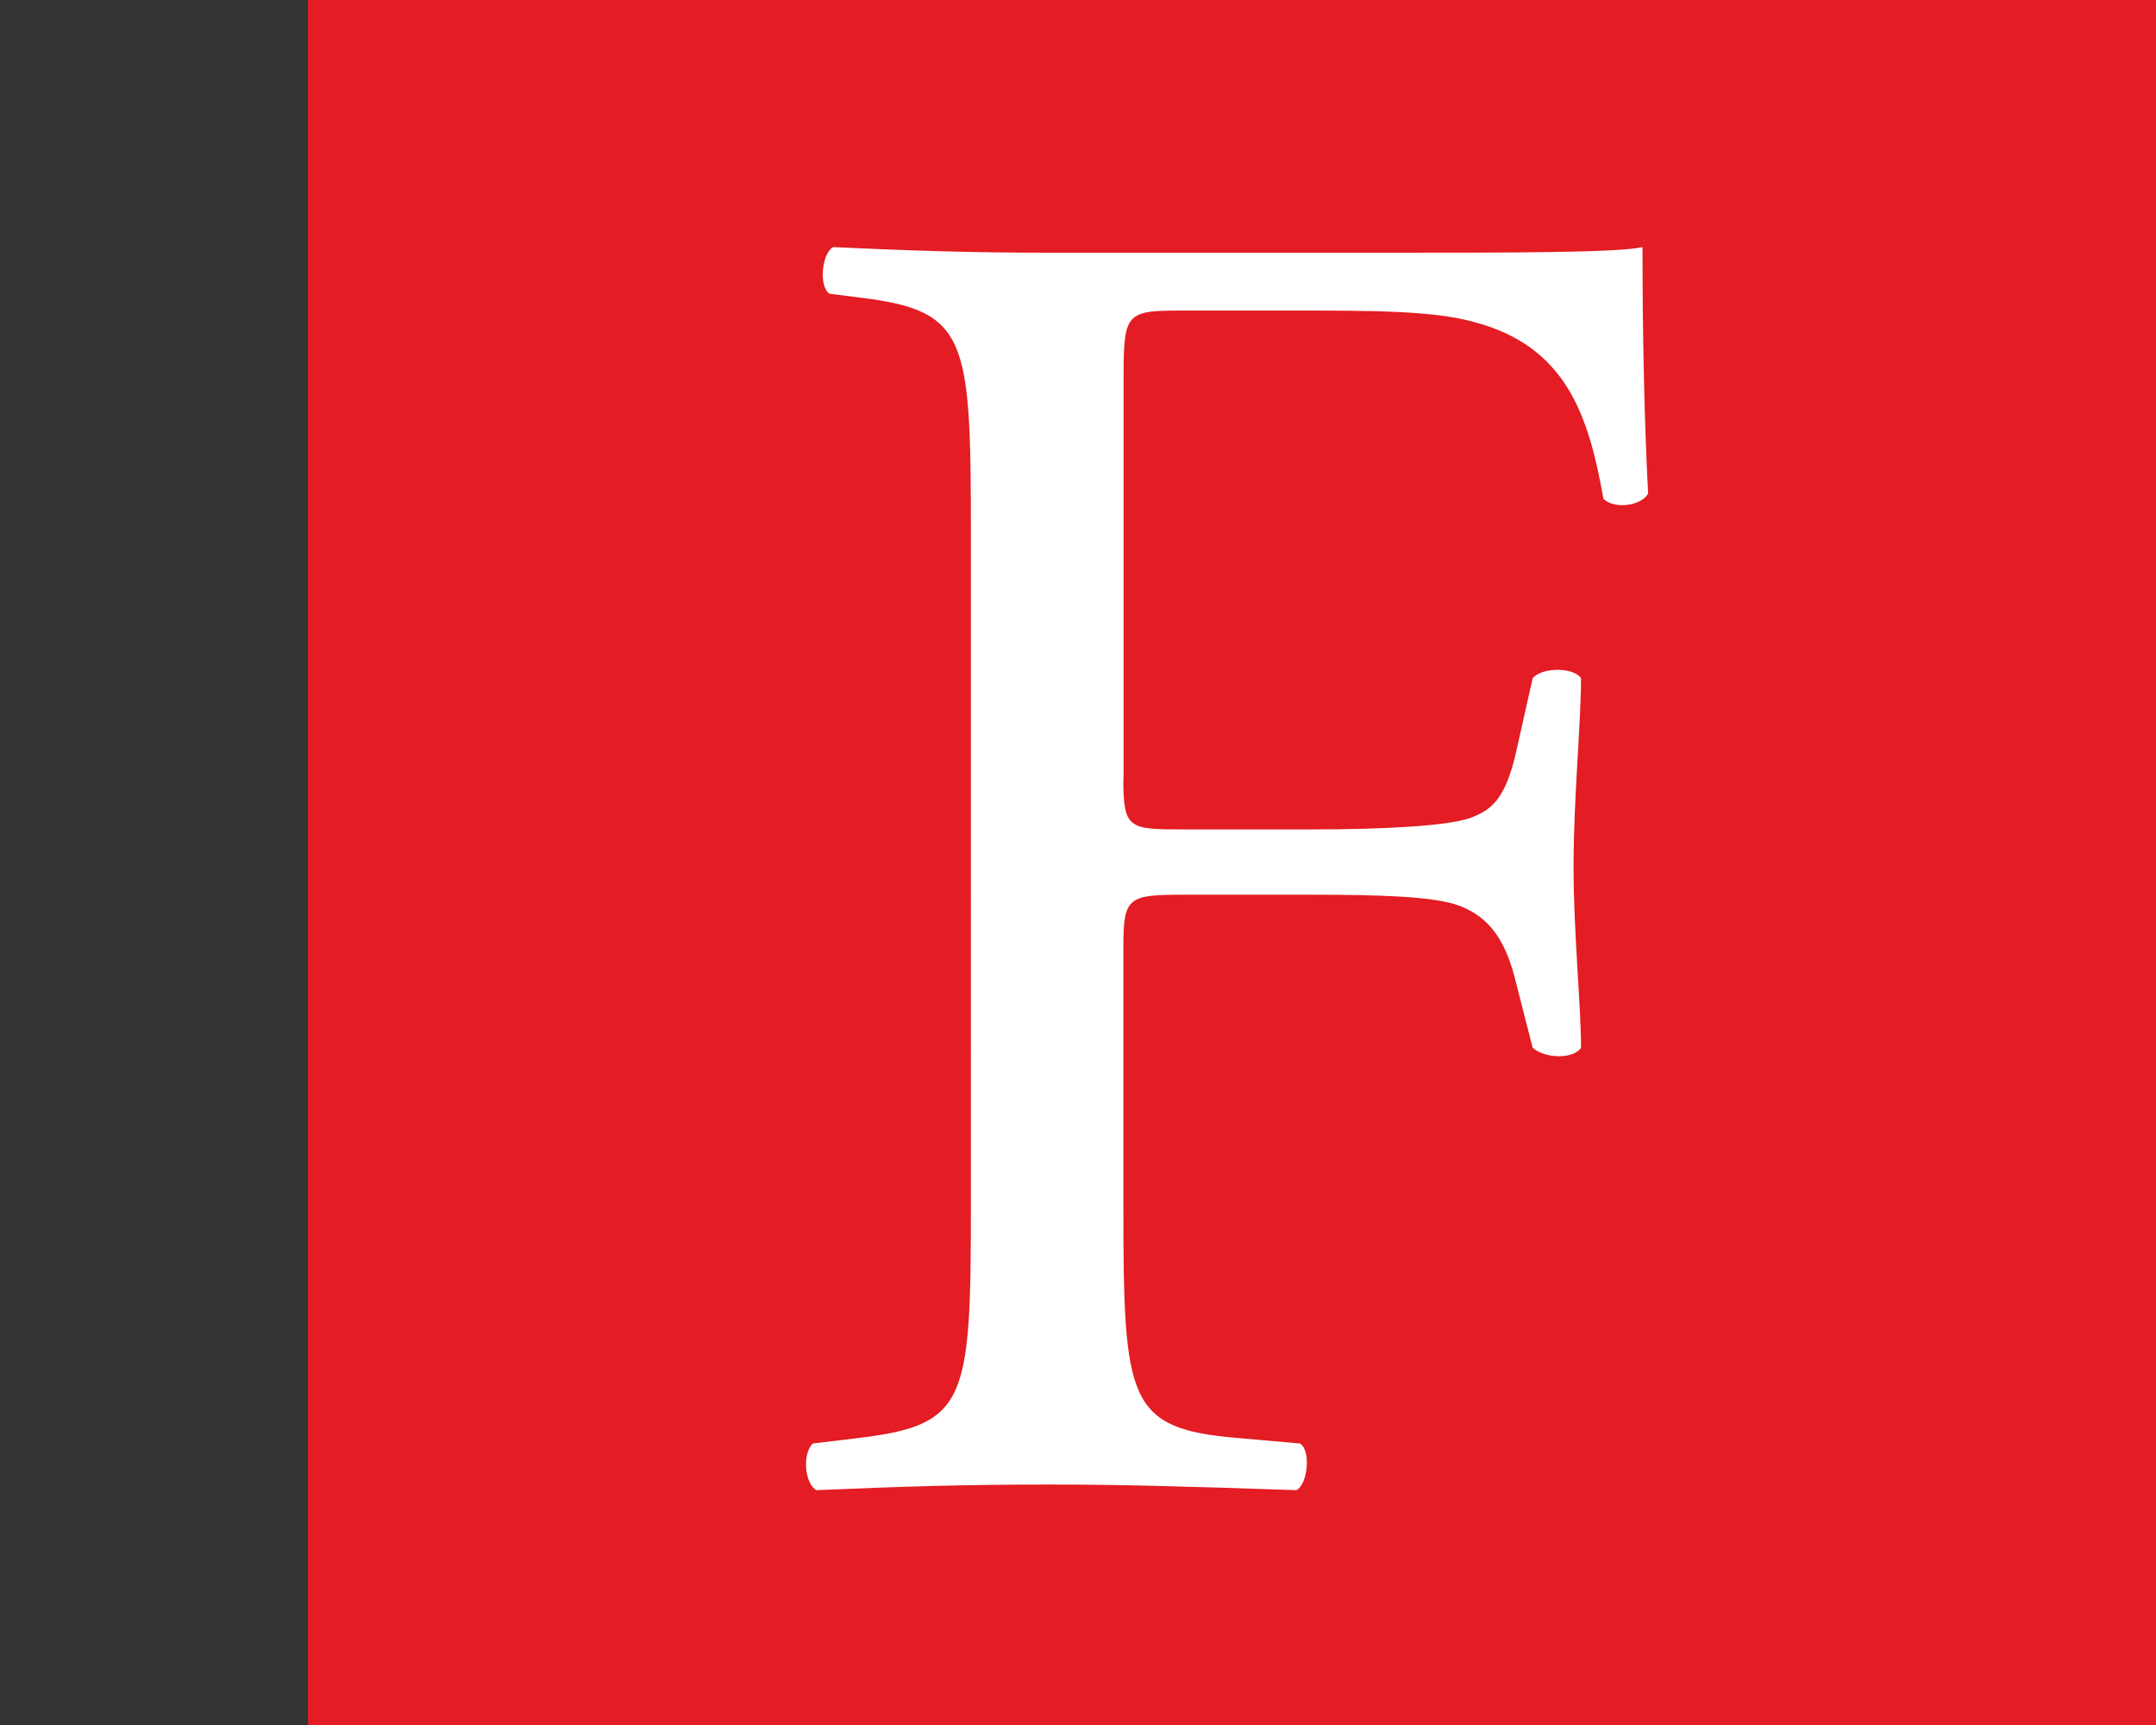 <?xml version="1.0" encoding="UTF-8"?><svg id="uuid-77f25d01-55ec-43fd-8a9c-e3ce5b1894ea" xmlns="http://www.w3.org/2000/svg" width="35" height="28" viewBox="0 0 35 28"><rect x="0" y="0" width="35" height="28" fill="#333333" stroke="none"/><rect width="35" height="28" fill="none"/><rect x="5" width="30" height="28" fill="#e41c23"/><path d="M18.236,12.646c0,.817,.091,.817,.996,.817h2.054c1.239,0,2.205-.06,2.567-.181,.333-.122,.575-.273,.756-1.061l.272-1.212c.151-.182,.664-.182,.785,0,0,.727-.121,1.94-.121,3.06,0,1.09,.121,2.242,.121,2.939-.121,.182-.574,.182-.785,0l-.302-1.182c-.151-.544-.392-.97-.967-1.151-.423-.122-1.177-.152-2.325-.152h-2.054c-.905,0-.996,.03-.996,.819v4.211c0,3.181,.06,3.635,1.841,3.787l1.028,.091c.181,.121,.121,.666-.06,.757-1.782-.06-2.808-.091-4.017-.091-1.329,0-2.356,.03-3.775,.091-.181-.091-.241-.576-.06-.757l.755-.091c1.752-.212,1.812-.606,1.812-3.787V8.646c0-3.181-.06-3.605-1.812-3.817l-.483-.061c-.181-.121-.121-.666,.06-.757,1.269,.06,2.295,.091,3.504,.091h5.557c1.933,0,3.685,0,4.077-.091,0,1.393,.03,2.848,.091,3.999-.091,.182-.513,.273-.724,.091-.243-1.363-.605-2.484-2.115-2.878-.664-.182-1.66-.182-2.929-.182h-1.842c-.905,0-.905,.06-.905,1.212v6.393Z" fill="#fff"/></svg>